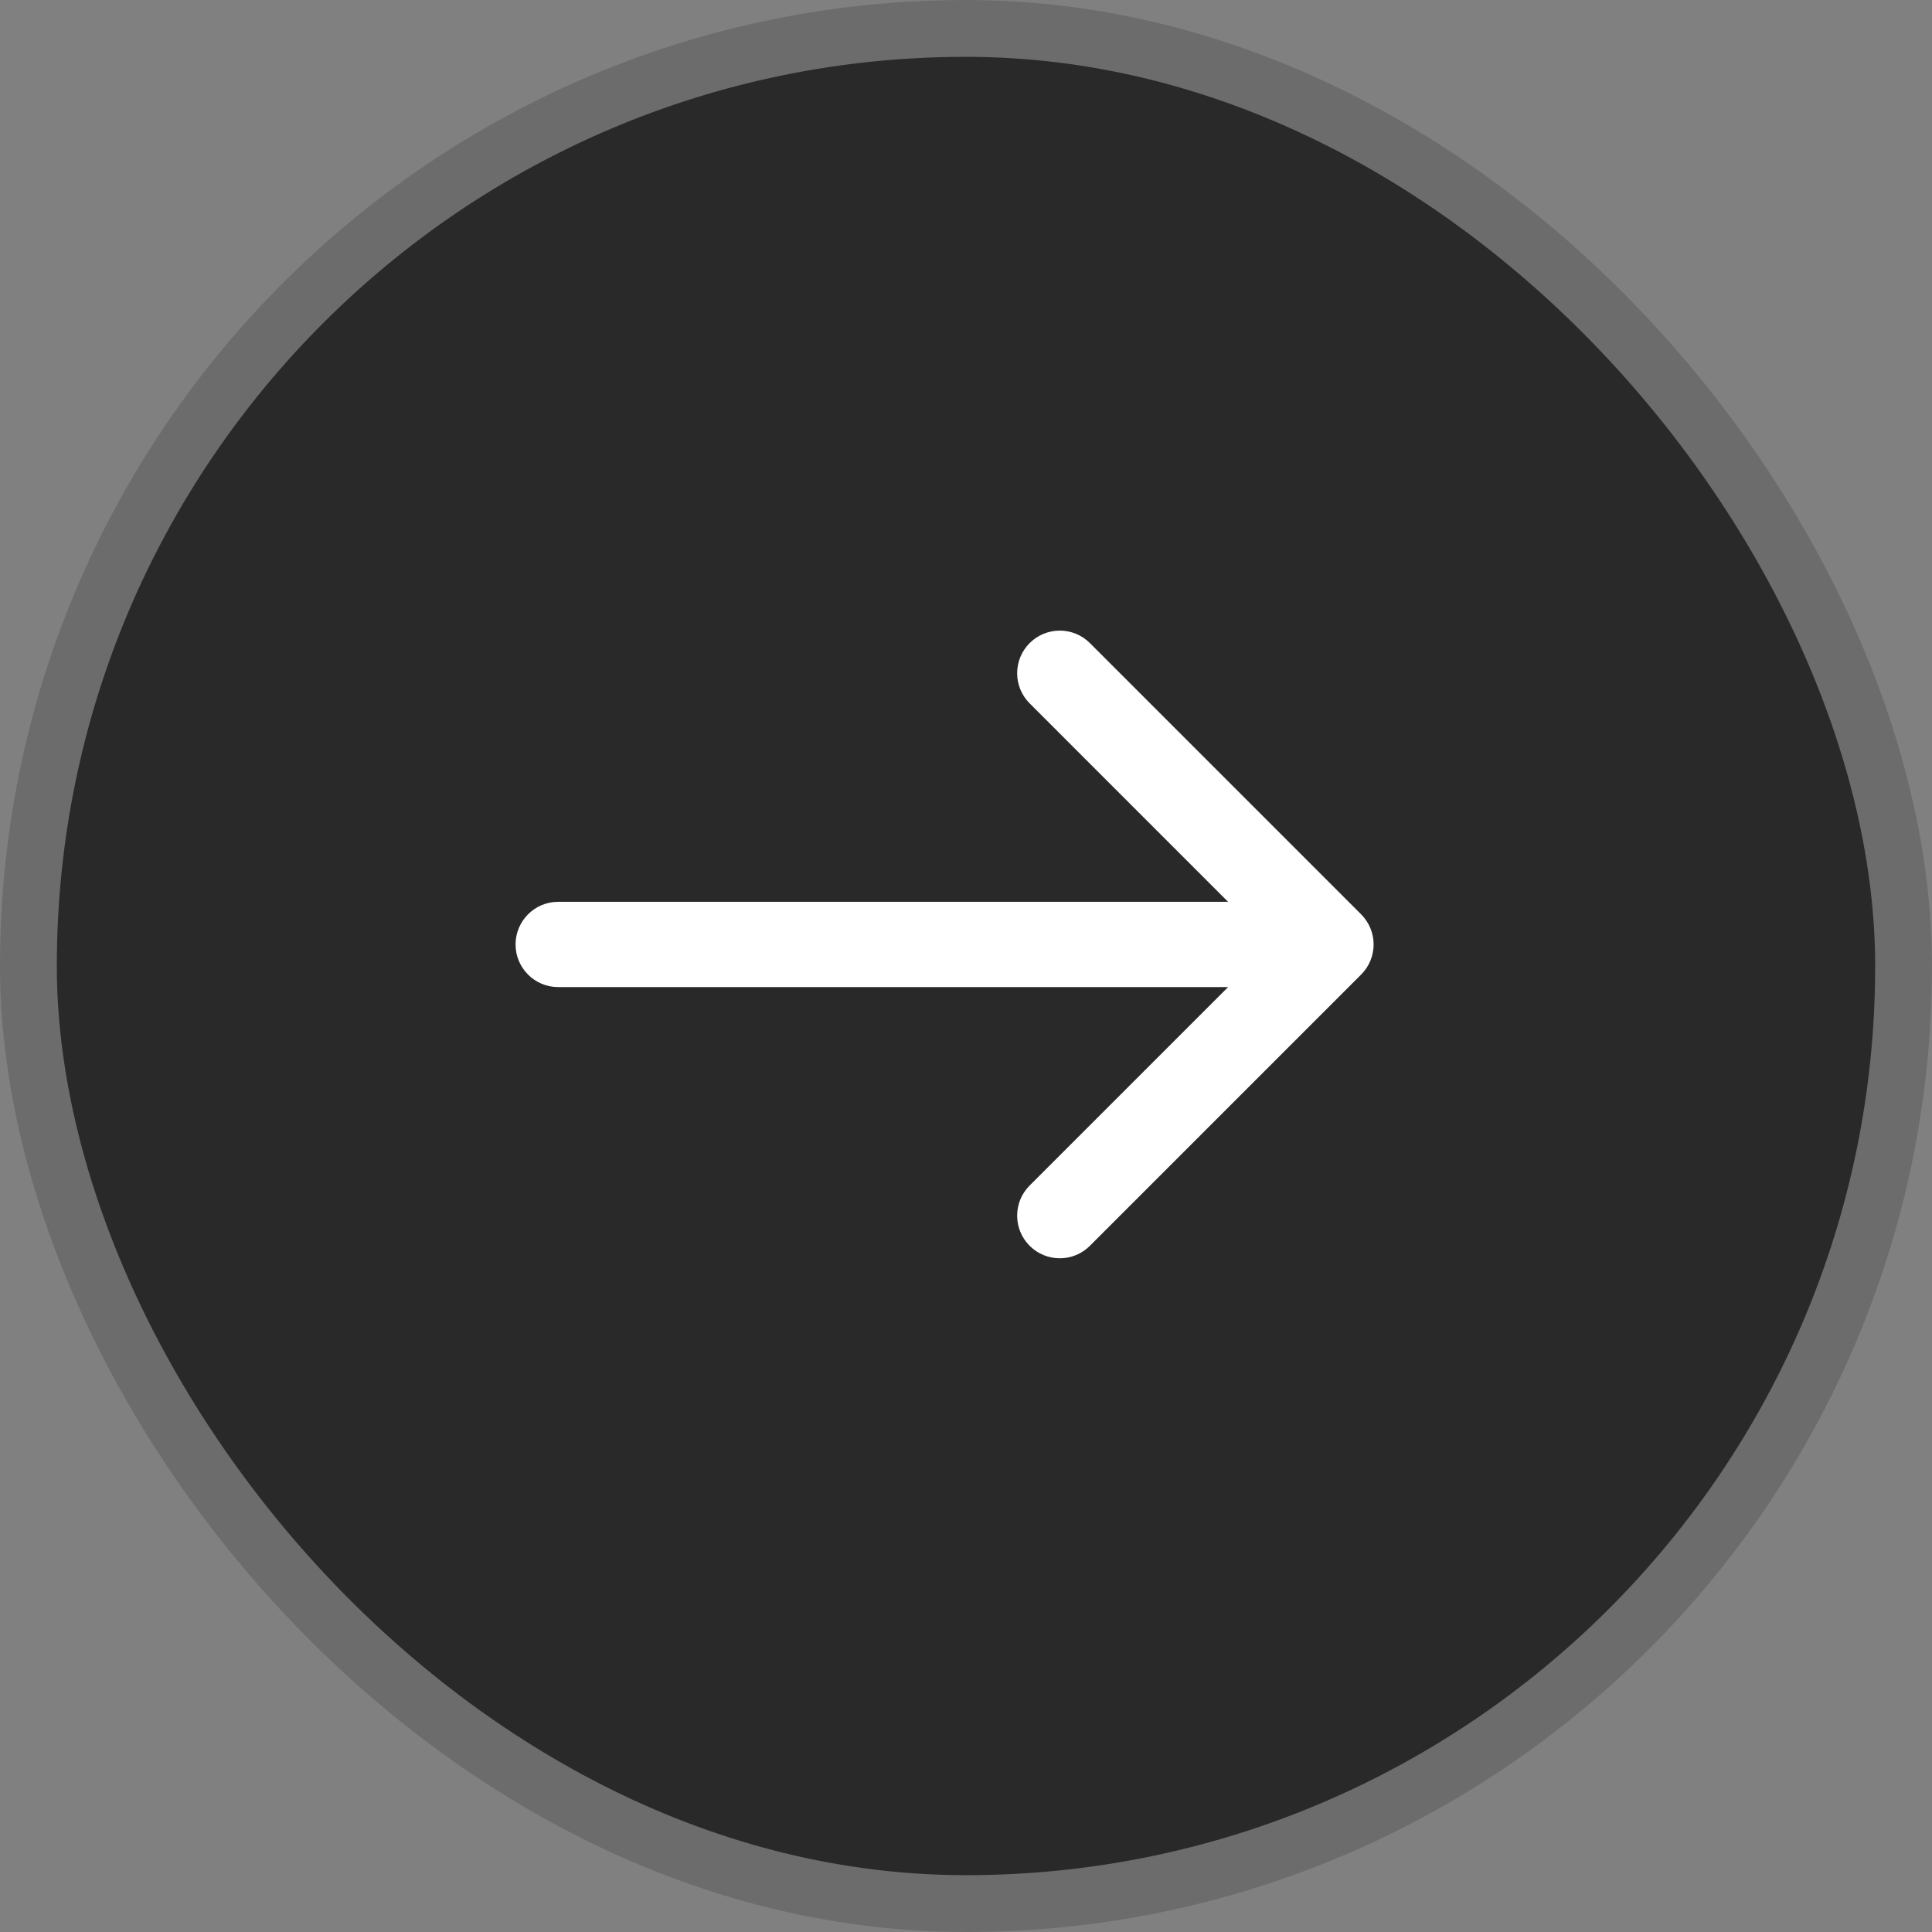 <svg width="68" height="68" viewBox="0 0 68 68" fill="none" xmlns="http://www.w3.org/2000/svg">
<rect x="0" y="0" width="68" height="68" fill="#808080" stroke="none"/>
<g id="Group 1000008120">
<rect id="Rectangle 5972" x="67" y="67" width="66" height="66" rx="33" transform="rotate(-180 67 67)" fill="#292929" stroke="#6C6C6C" stroke-width="2"/>
<path id="Arrow 2" d="M19.646 31.741C18.818 31.741 18.146 32.413 18.146 33.242C18.146 34.07 18.818 34.742 19.646 34.742L19.646 31.741ZM47.907 34.302C48.493 33.716 48.493 32.767 47.907 32.181L38.361 22.635C37.775 22.049 36.826 22.049 36.24 22.635C35.654 23.221 35.654 24.17 36.24 24.756L44.725 33.242L36.24 41.727C35.654 42.312 35.654 43.262 36.24 43.848C36.826 44.434 37.775 44.434 38.361 43.848L47.907 34.302ZM19.646 34.742L46.846 34.742L46.846 31.741L19.646 31.741L19.646 34.742Z" fill="white"/>
</g>
</svg>
